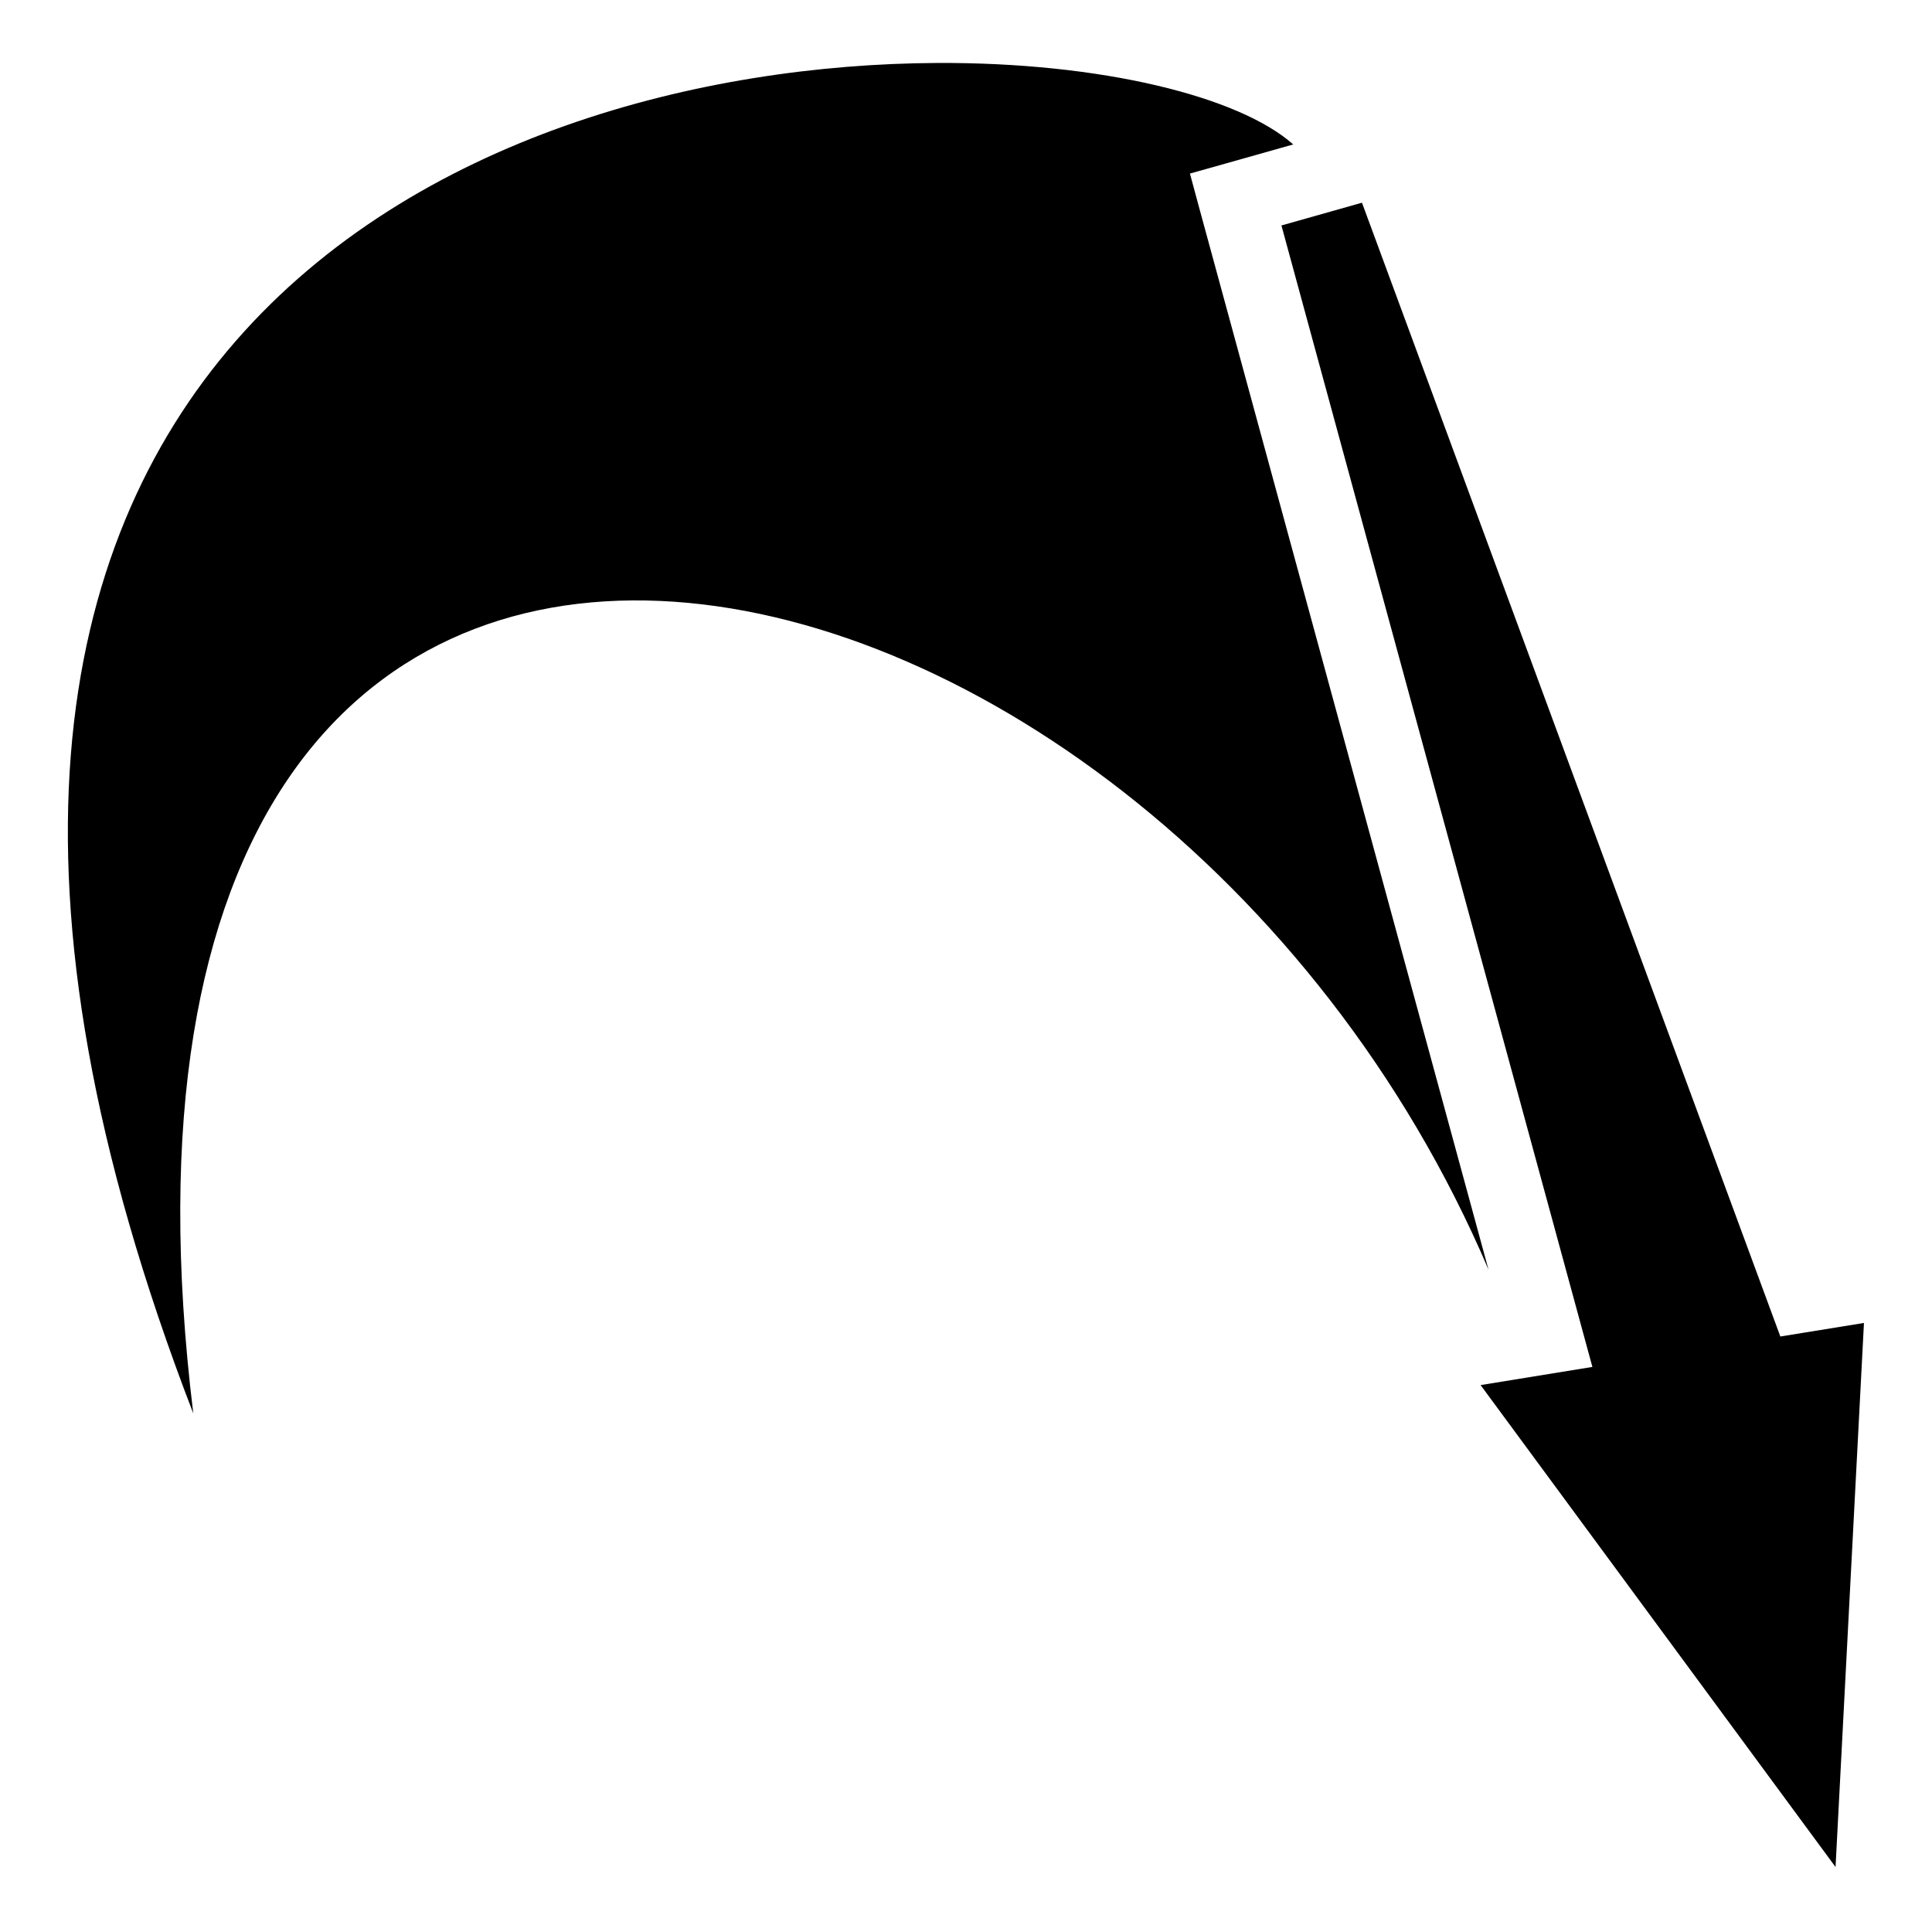 <?xml version="1.0" encoding="utf-8"?>
<!-- Generator: www.svgicons.com -->
<svg xmlns="http://www.w3.org/2000/svg" width="800" height="800" viewBox="0 0 512 512">
<path fill="currentColor" d="M248.25 16.688C124.165 17.31-57.308 93.192 51.22 374.563C12.847 60.82 305.093 126.845 394.47 336.469l-76.564-281l-2.562-9.47l9.437-2.656l17.94-5.063c-14.344-12.722-50.85-21.812-94.47-21.593zm112.688 37.03l-21.344 6.032L422 362.25l-29.625 4.813l94.063 127.718l7.53-144.186l-22.156 3.594l-110.875-300.47z"/>
</svg>